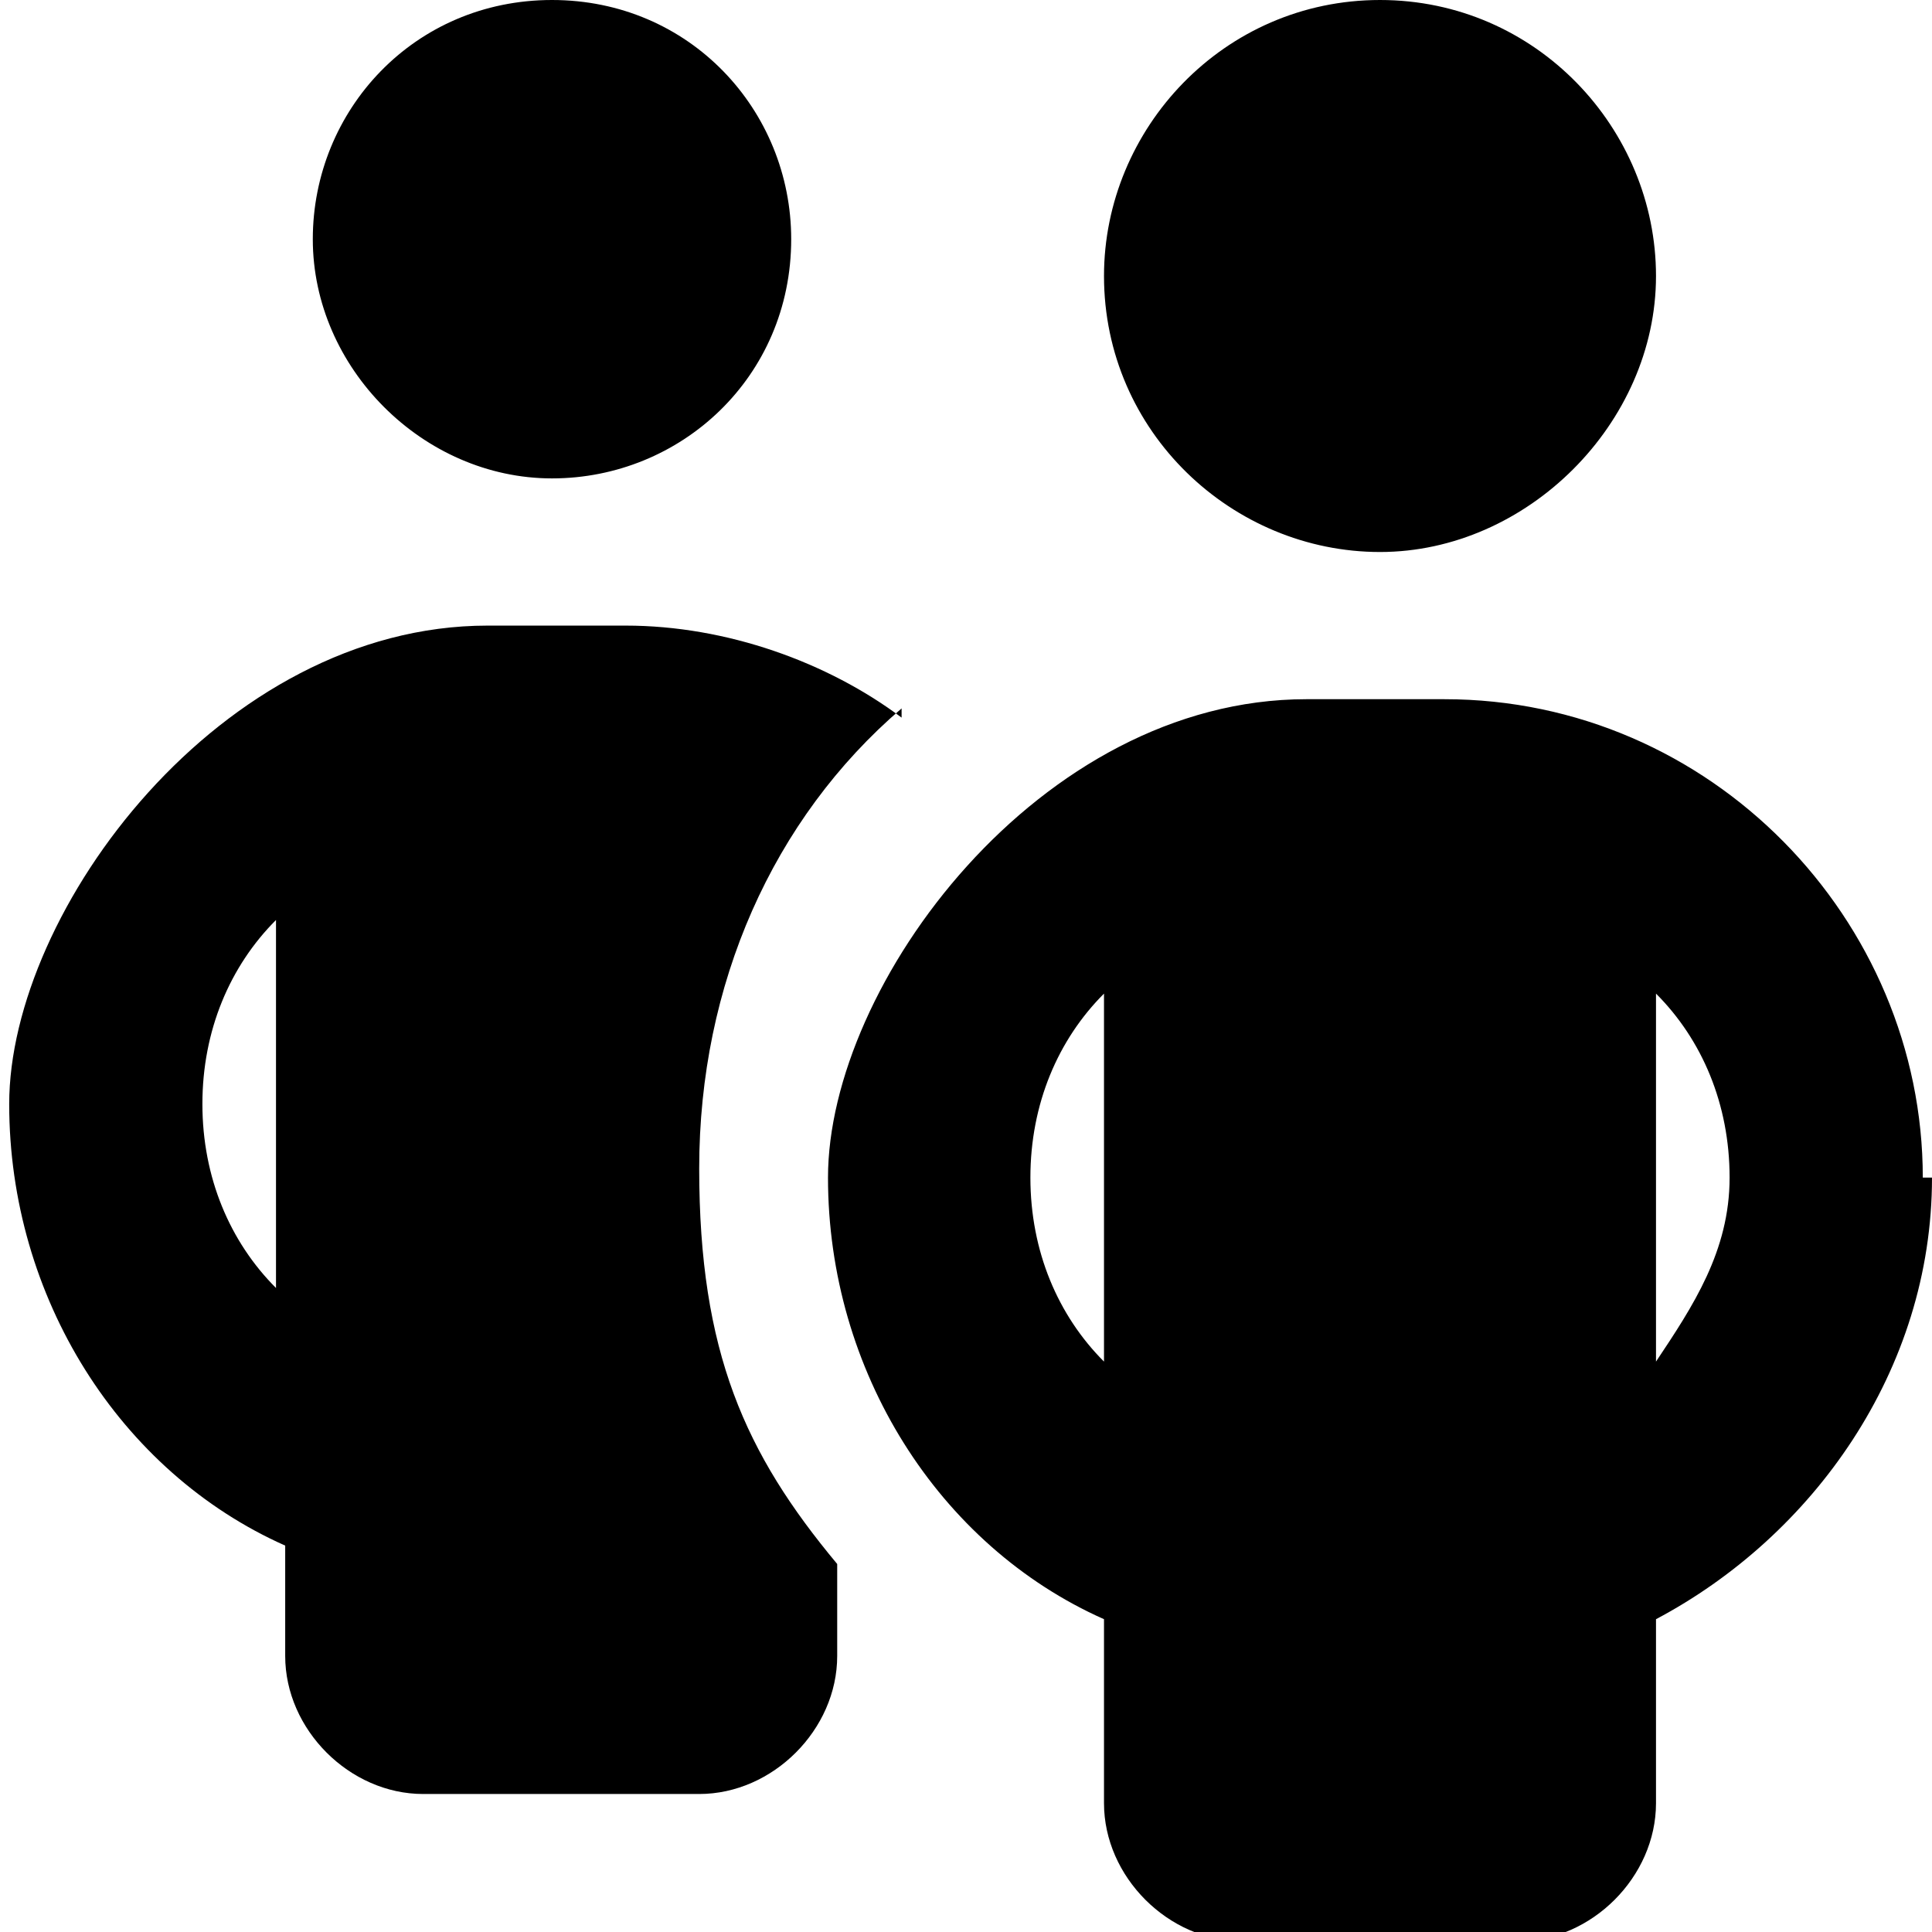 <svg xmlns="http://www.w3.org/2000/svg" id="uuid-693766ee-a856-4f8f-b79a-9596b989c68f" viewBox="0 0 21 21"><path d="M8.6,2.6c0,1.5-1.2,2.6-2.6,2.6s-2.6-1.2-2.6-2.6S4.5,0,6,0s2.6,1.2,2.6,2.6ZM9.8,7.7c-1.4,1.2-2.2,3-2.2,5s.5,3.1,1.5,4.3v1c0,.8-.7,1.5-1.5,1.5h-3c-.8,0-1.5-.7-1.5-1.5v-1.2c-1.8-.8-3-2.7-3-4.8s2.3-5.2,5.2-5.2h1.5c1.1,0,2.2.4,3,1ZM3,10c-.5.5-.8,1.2-.8,2s.3,1.5.8,2v-4ZM12,3c0-1.6,1.3-3,3-3s3,1.4,3,3-1.4,3-3,3-3-1.3-3-3ZM21,12.8c0,2.1-1.3,3.9-3,4.8v2c0,.8-.7,1.5-1.5,1.5h-3c-.8,0-1.5-.7-1.5-1.5v-2c-1.8-.8-3-2.7-3-4.8s2.3-5.2,5.2-5.2h1.5c2.9,0,5.2,2.4,5.2,5.2ZM12,14.8v-4c-.5.5-.8,1.2-.8,2s.3,1.5.8,2ZM18,10.8v4c.4-.6.8-1.2.8-2s-.3-1.5-.8-2Z"></path></svg>